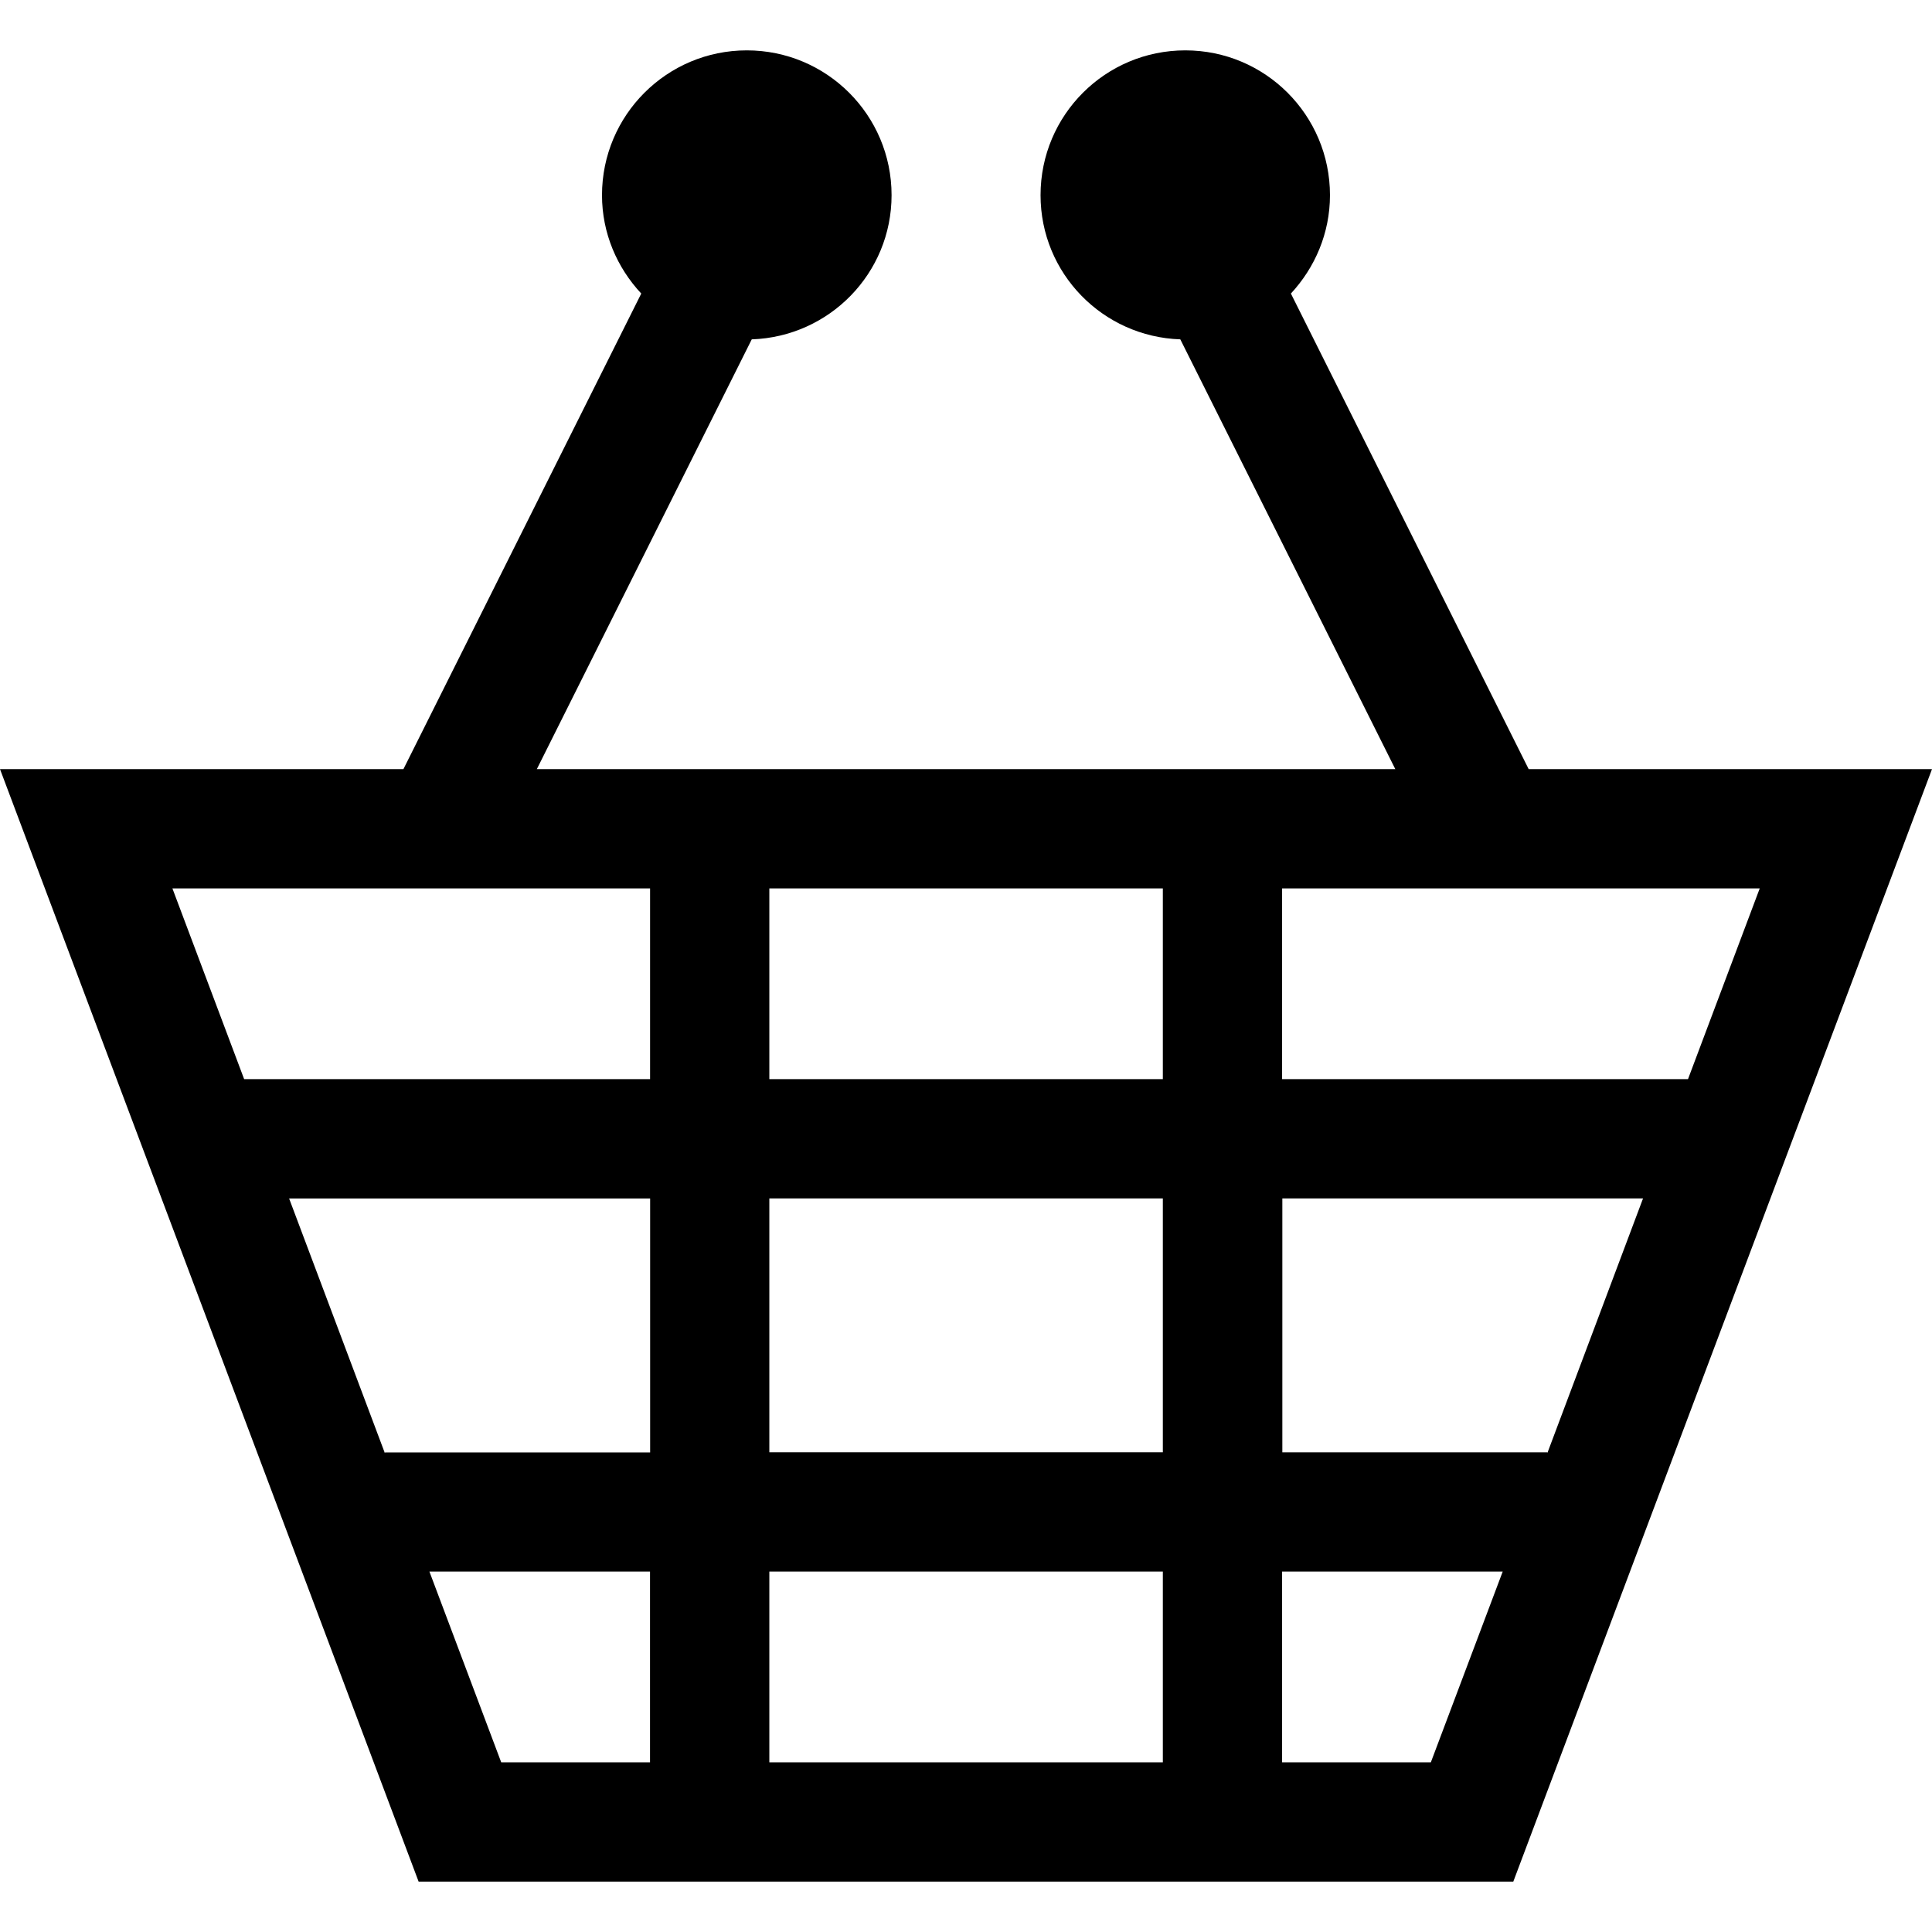 <?xml version="1.0" encoding="iso-8859-1"?>
<!-- Uploaded to: SVG Repo, www.svgrepo.com, Generator: SVG Repo Mixer Tools -->
<!DOCTYPE svg PUBLIC "-//W3C//DTD SVG 1.1//EN" "http://www.w3.org/Graphics/SVG/1.1/DTD/svg11.dtd">
<svg fill="#000000" version="1.1" id="Capa_1" xmlns="http://www.w3.org/2000/svg" xmlns:xlink="http://www.w3.org/1999/xlink" 
	 width="800px" height="800px" viewBox="0 0 196.095 196.095"
	 xml:space="preserve">
<g>
	<path d="M155.158,78.066l-24.134-48.271c2.441-2.633,3.966-6.127,3.966-9.986c0-8.124-6.572-14.697-14.682-14.697
		c-8.122,0-14.694,6.573-14.694,14.697c0,7.938,6.312,14.369,14.186,14.635l21.822,43.622H54.488l21.814-43.622
		c7.873-0.266,14.191-6.696,14.191-14.635c0-8.124-6.579-14.697-14.694-14.697c-8.112,0-14.697,6.573-14.697,14.697
		c0,3.872,1.537,7.365,3.984,9.986l-24.14,48.271H0l42.489,112.916h111.108l42.498-112.916H155.158z M78.087,147.408v-25.771h39.939
		v25.771H78.087z M118.026,159.514v19.363H78.087v-19.363H118.026z M39.064,147.491l-9.72-25.849h36.644v25.777H39.076
		L39.064,147.491L39.064,147.491z M78.087,109.532V90.171h39.939v19.361H78.087z M130.131,121.637h36.635l-9.711,25.843v-0.071
		h-26.9v-25.771H130.131z M130.131,109.532V90.171h48.479l-7.281,19.361H130.131z M65.982,90.171v19.361H24.781l-7.282-19.361
		H65.982z M43.586,159.514h22.39v19.363H50.874L43.586,159.514z M130.131,178.877v-19.363h22.39l-7.294,19.363H130.131z"/>
</g>
</svg>